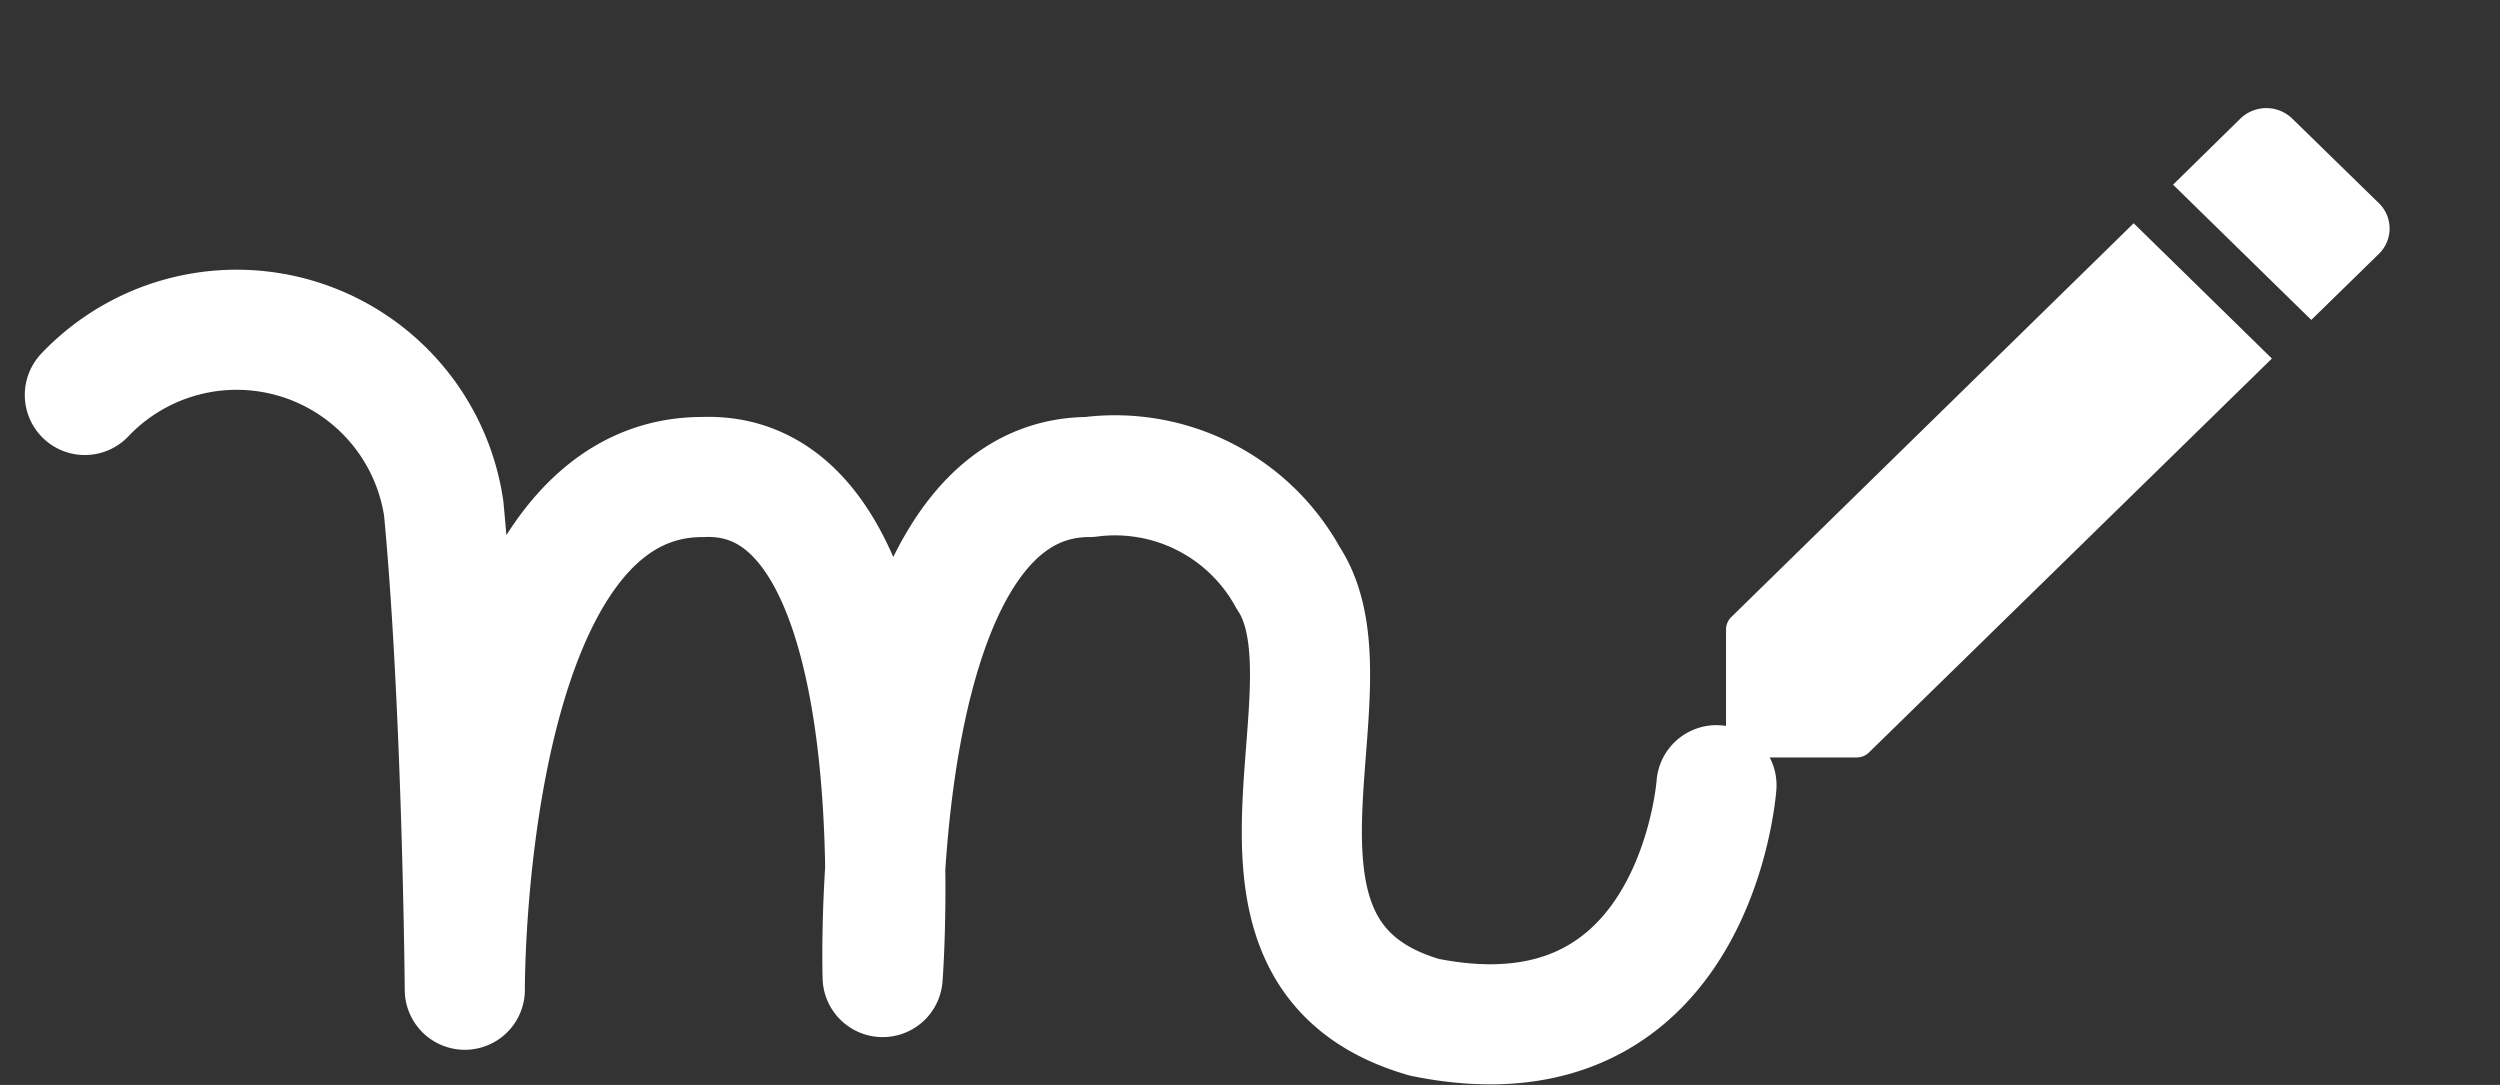 <svg xmlns="http://www.w3.org/2000/svg" width="52.037" height="22.583" viewBox="0 0 52.037 22.583"><rect x="0" y="0" width="52.037" height="22.583" fill="#333333" stroke="none"/><defs><style>.a,.b{fill:none;}.a{stroke:#fff;stroke-linecap:round;stroke-linejoin:round;stroke-width:2.5px;}.c{fill:#fff;}</style></defs><g transform="translate(1.768)"><path class="a" d="M2929.2-4798.577a4.357,4.357,0,0,1,7.47,2.363c.389,4.1.439,10.017.439,10.017s-.058-10.69,4.958-10.672c4.557-.177,3.739,10.408,3.739,10.408s-.333-10.408,4.3-10.408a4.109,4.109,0,0,1,4.141,2.1c1.54,2.306-1.713,7.829,2.835,9.145,5.661,1.15,6.08-4.83,6.08-4.83" transform="translate(-2929.202 4806.798)"/><g transform="translate(31.857)"><path class="b" d="M0,0H18.412V18.019H0Z"/><path class="c" d="M3,13.856v2.282a.376.376,0,0,0,.384.375H5.716a.364.364,0,0,0,.269-.113L14.362,8.21,11.485,5.394l-8.37,8.191a.365.365,0,0,0-.115.27ZM16.587,6.033a.736.736,0,0,0,0-1.059l-1.8-1.757a.776.776,0,0,0-1.082,0l-1.4,1.374,2.877,2.815Z" transform="translate(-0.698 -0.747)"/></g></g></svg>